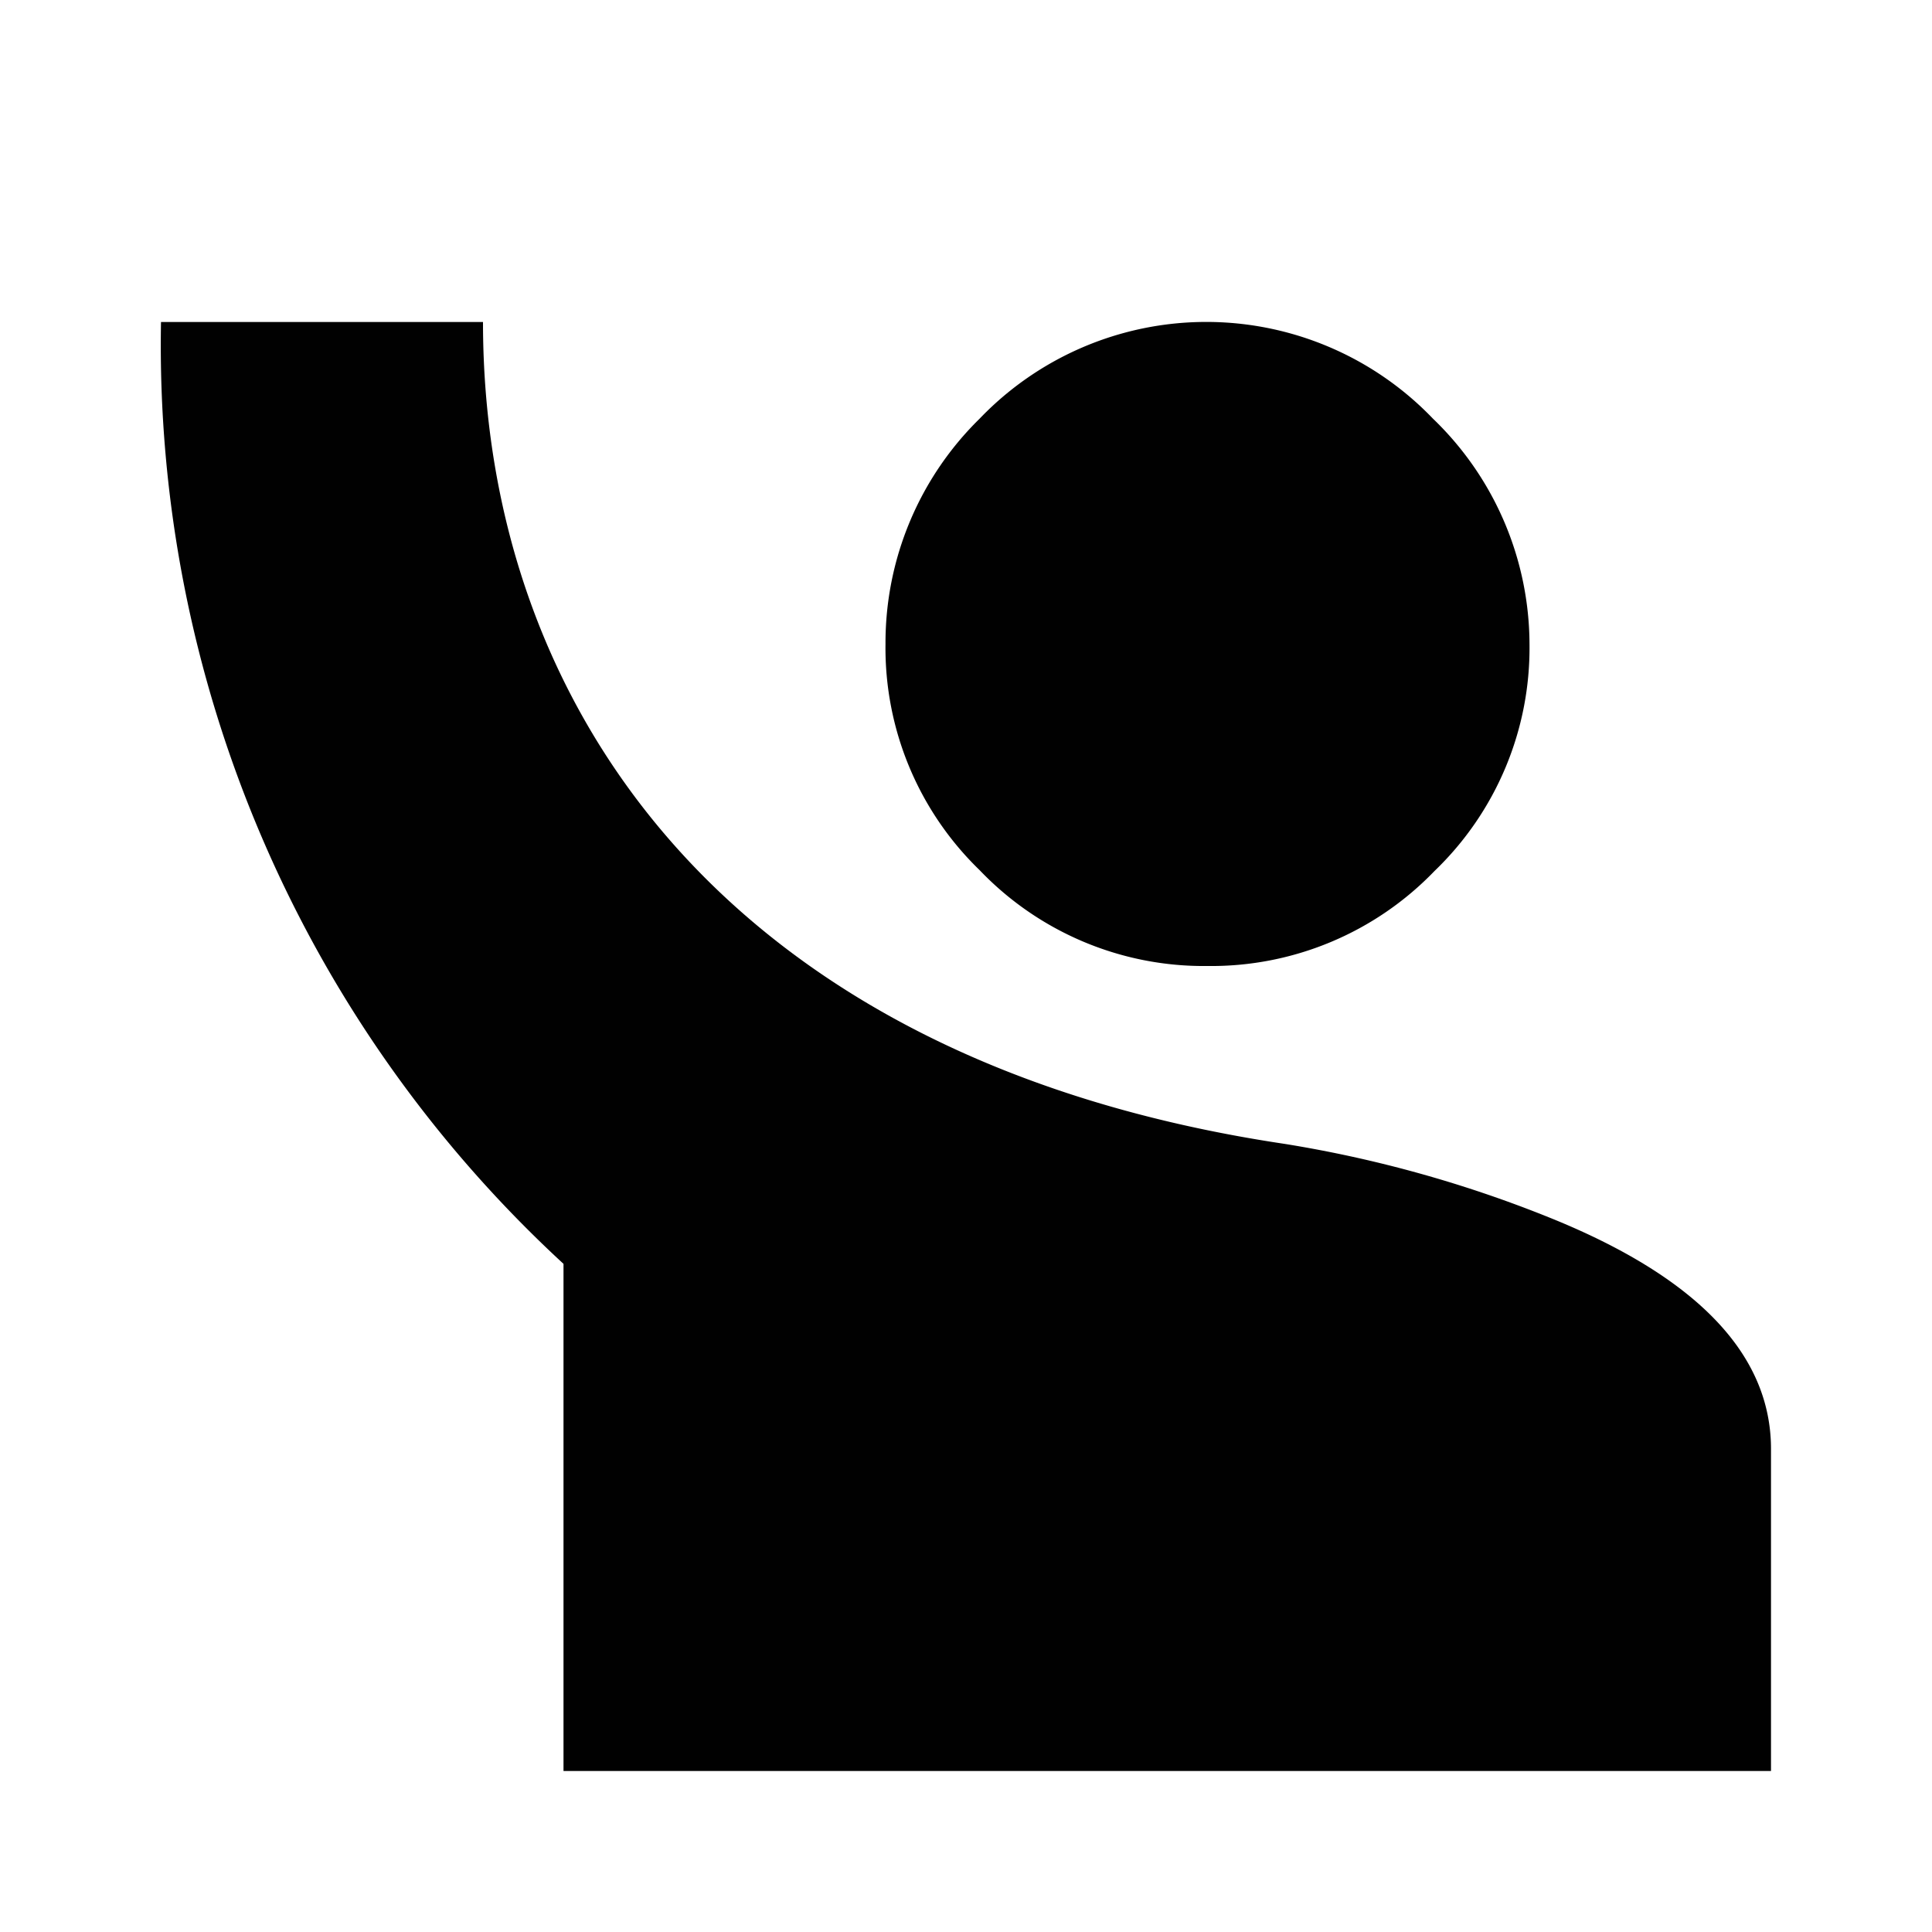 <svg id="Layer_1" data-name="Layer 1" xmlns="http://www.w3.org/2000/svg" viewBox="0 0 24 24"><defs><style>.cls-1{fill:none;}.cls-2{fill:#010101;}</style></defs><title>10</title><rect class="cls-1" width="24" height="24"/><path class="cls-2" d="M15,12a3.85,3.85,0,0,0,2.82-1.18A3.84,3.84,0,0,0,19,8,3.9,3.9,0,0,0,17.8,5.2a3.9,3.9,0,0,0-5.63,0A3.9,3.9,0,0,0,11,8a3.84,3.84,0,0,0,1.17,2.81A3.85,3.85,0,0,0,15,12Z"/><path class="cls-2" d="M19.26,15.13a15.3,15.3,0,0,0-3.3-.92h0C9,13.17,6,8.74,6,4H2a15.52,15.52,0,0,0,5,11.7V22H22V18C22,16.83,21.09,15.87,19.26,15.13Z"/></svg>